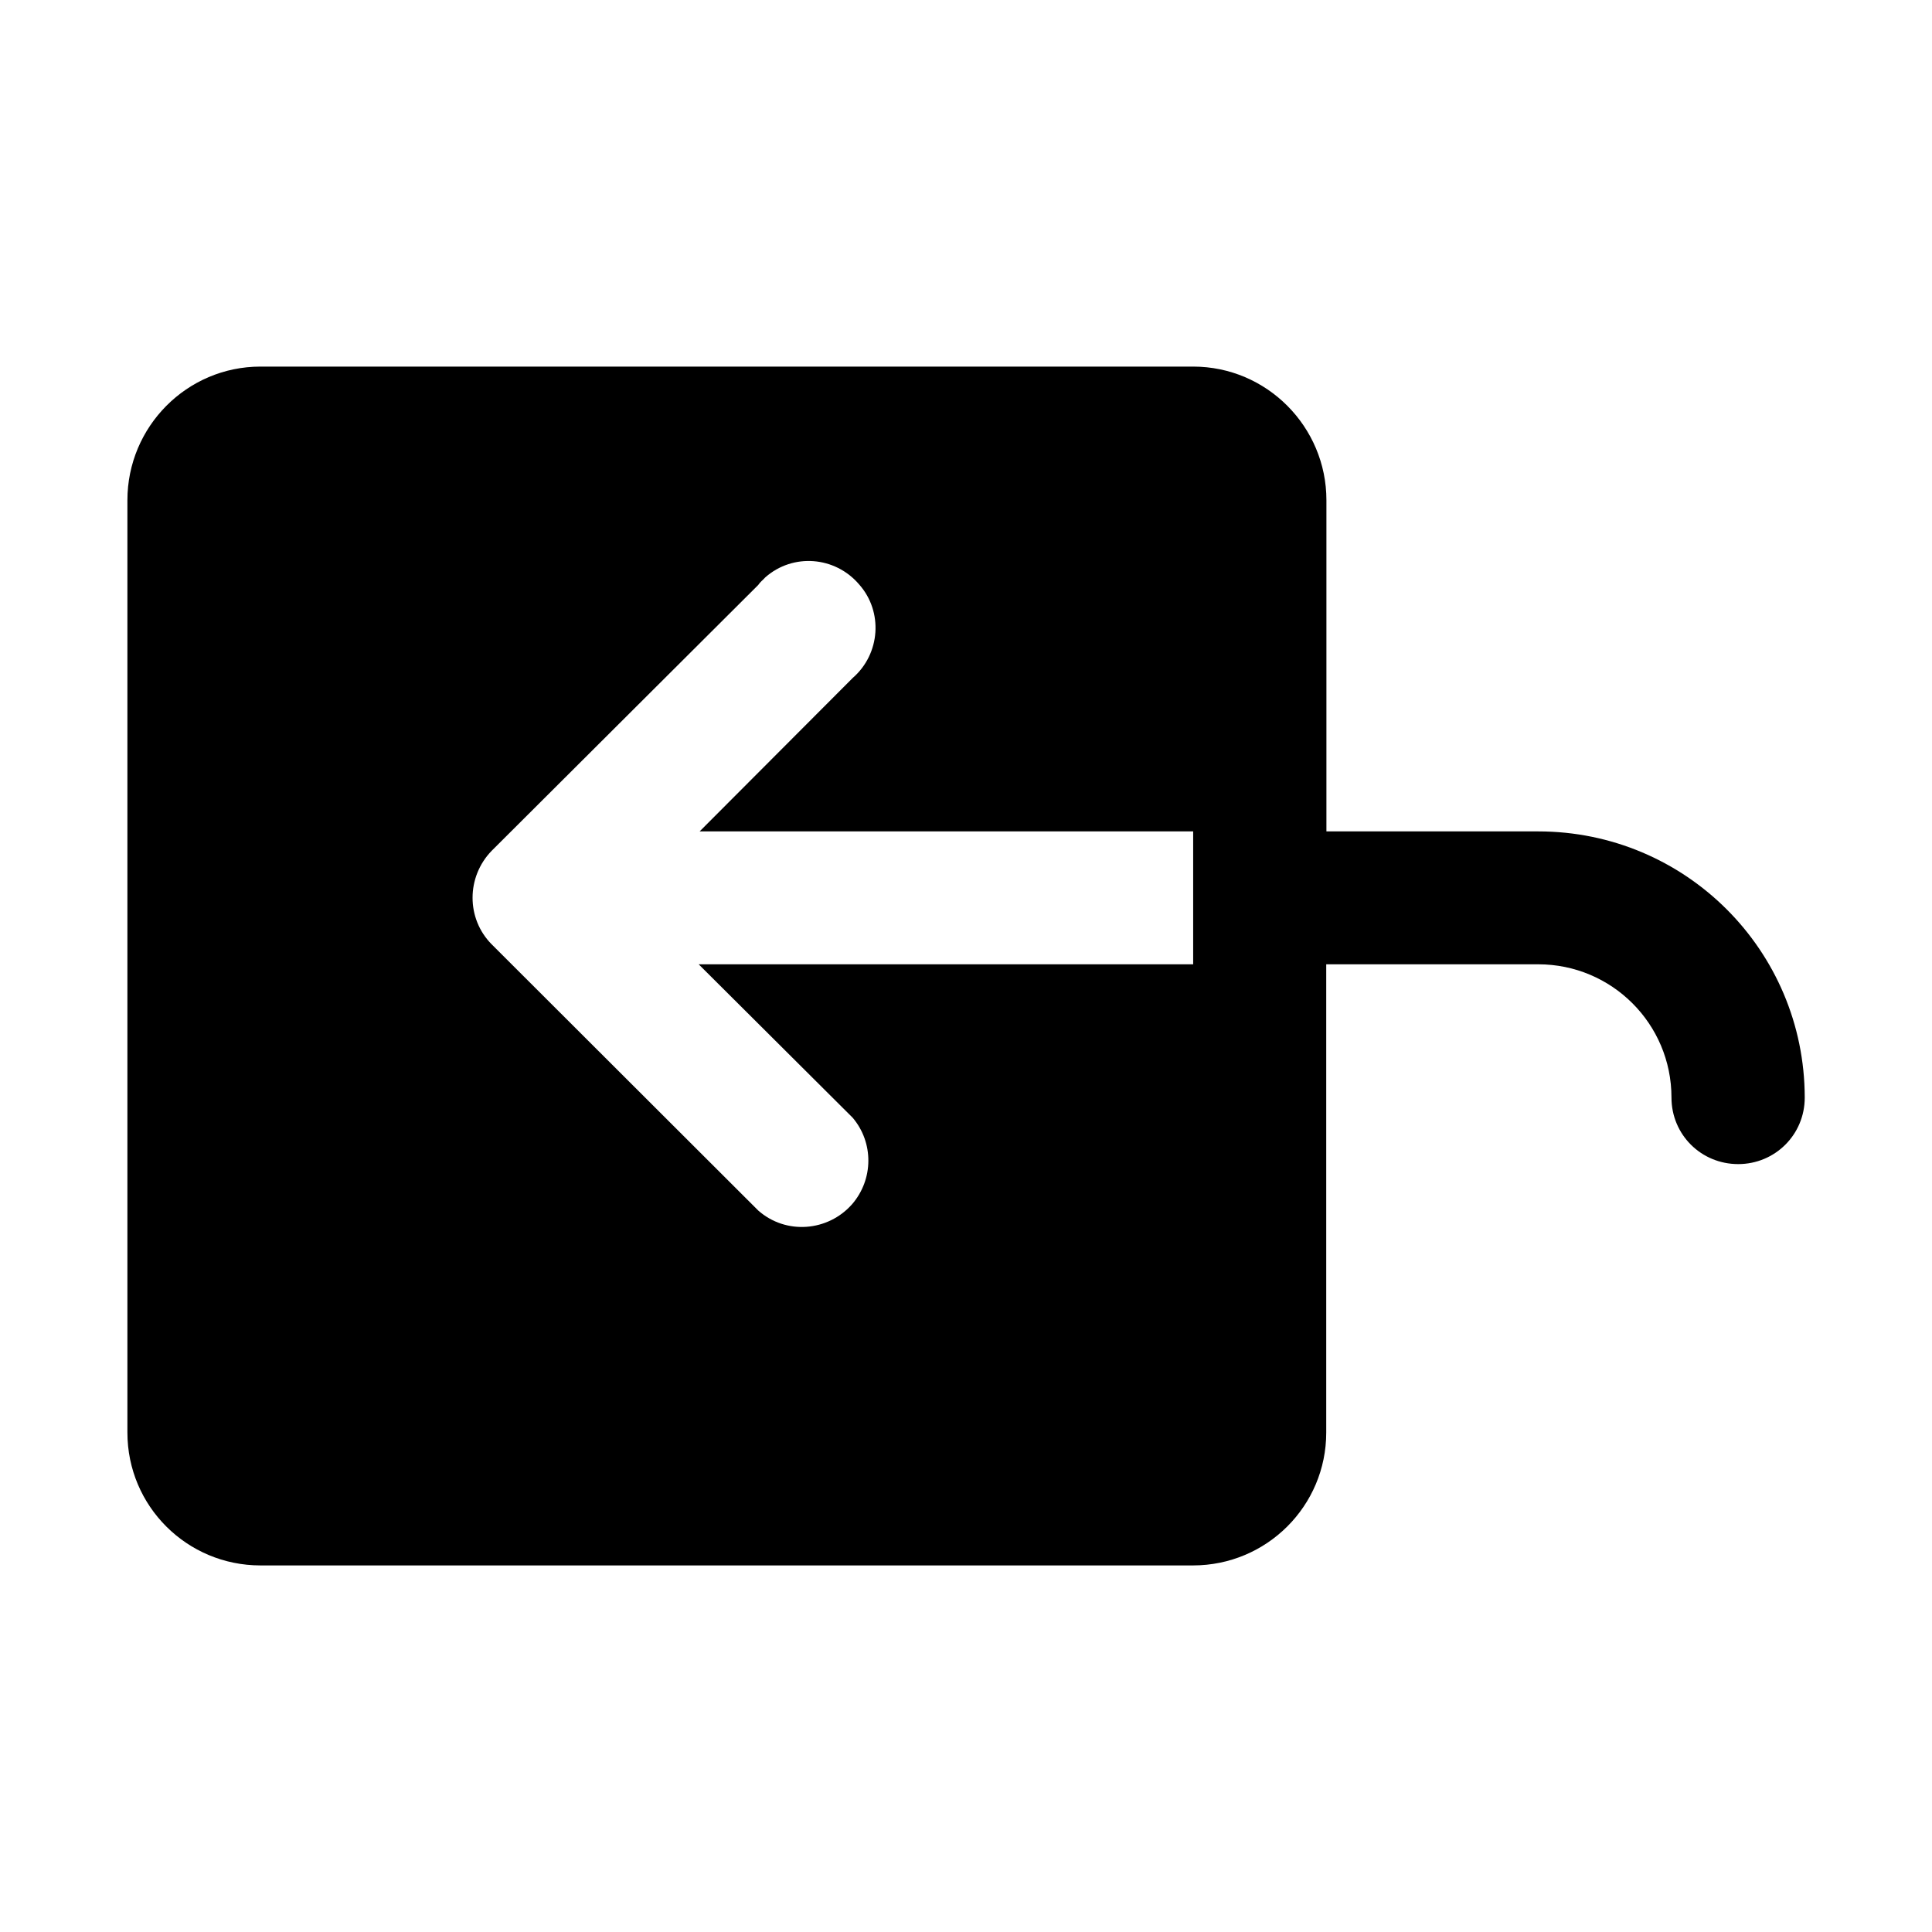 <?xml version="1.0" encoding="UTF-8"?>
<!-- Uploaded to: SVG Repo, www.svgrepo.com, Generator: SVG Repo Mixer Tools -->
<svg fill="#000000" width="800px" height="800px" version="1.1" viewBox="144 144 512 512" xmlns="http://www.w3.org/2000/svg">
 <path d="m551.64 364.33h-56.125v-87.762c0-19.496-15.82-35.418-35.316-35.418h-247.17c-19.496 0-35.266 15.922-35.266 35.418v247.07c0 19.496 15.77 35.215 35.266 35.215h247.12c19.547 0 35.316-15.77 35.316-35.215v-124.09h56.176c19.496 0 35.316 15.77 35.316 35.316 0 9.824 7.859 17.633 17.684 17.633 9.723 0 17.633-7.758 17.633-17.633-0.047-39.047-31.637-70.535-70.633-70.535zm-91.492 35.219h-130.99l40.809 40.656c5.594 6.602 5.543 16.324-0.152 22.922-6.394 7.254-17.527 8.164-24.883 1.664l-70.633-70.535c-6.75-6.801-6.75-17.836 0-24.789l70.633-70.434c0.551-0.852 1.258-1.305 1.863-2.012 7.356-6.5 18.539-5.594 24.887 1.863 6.398 7.207 5.644 18.391-1.711 24.789l-40.559 40.656h130.79v35.219z"/>
</svg>
